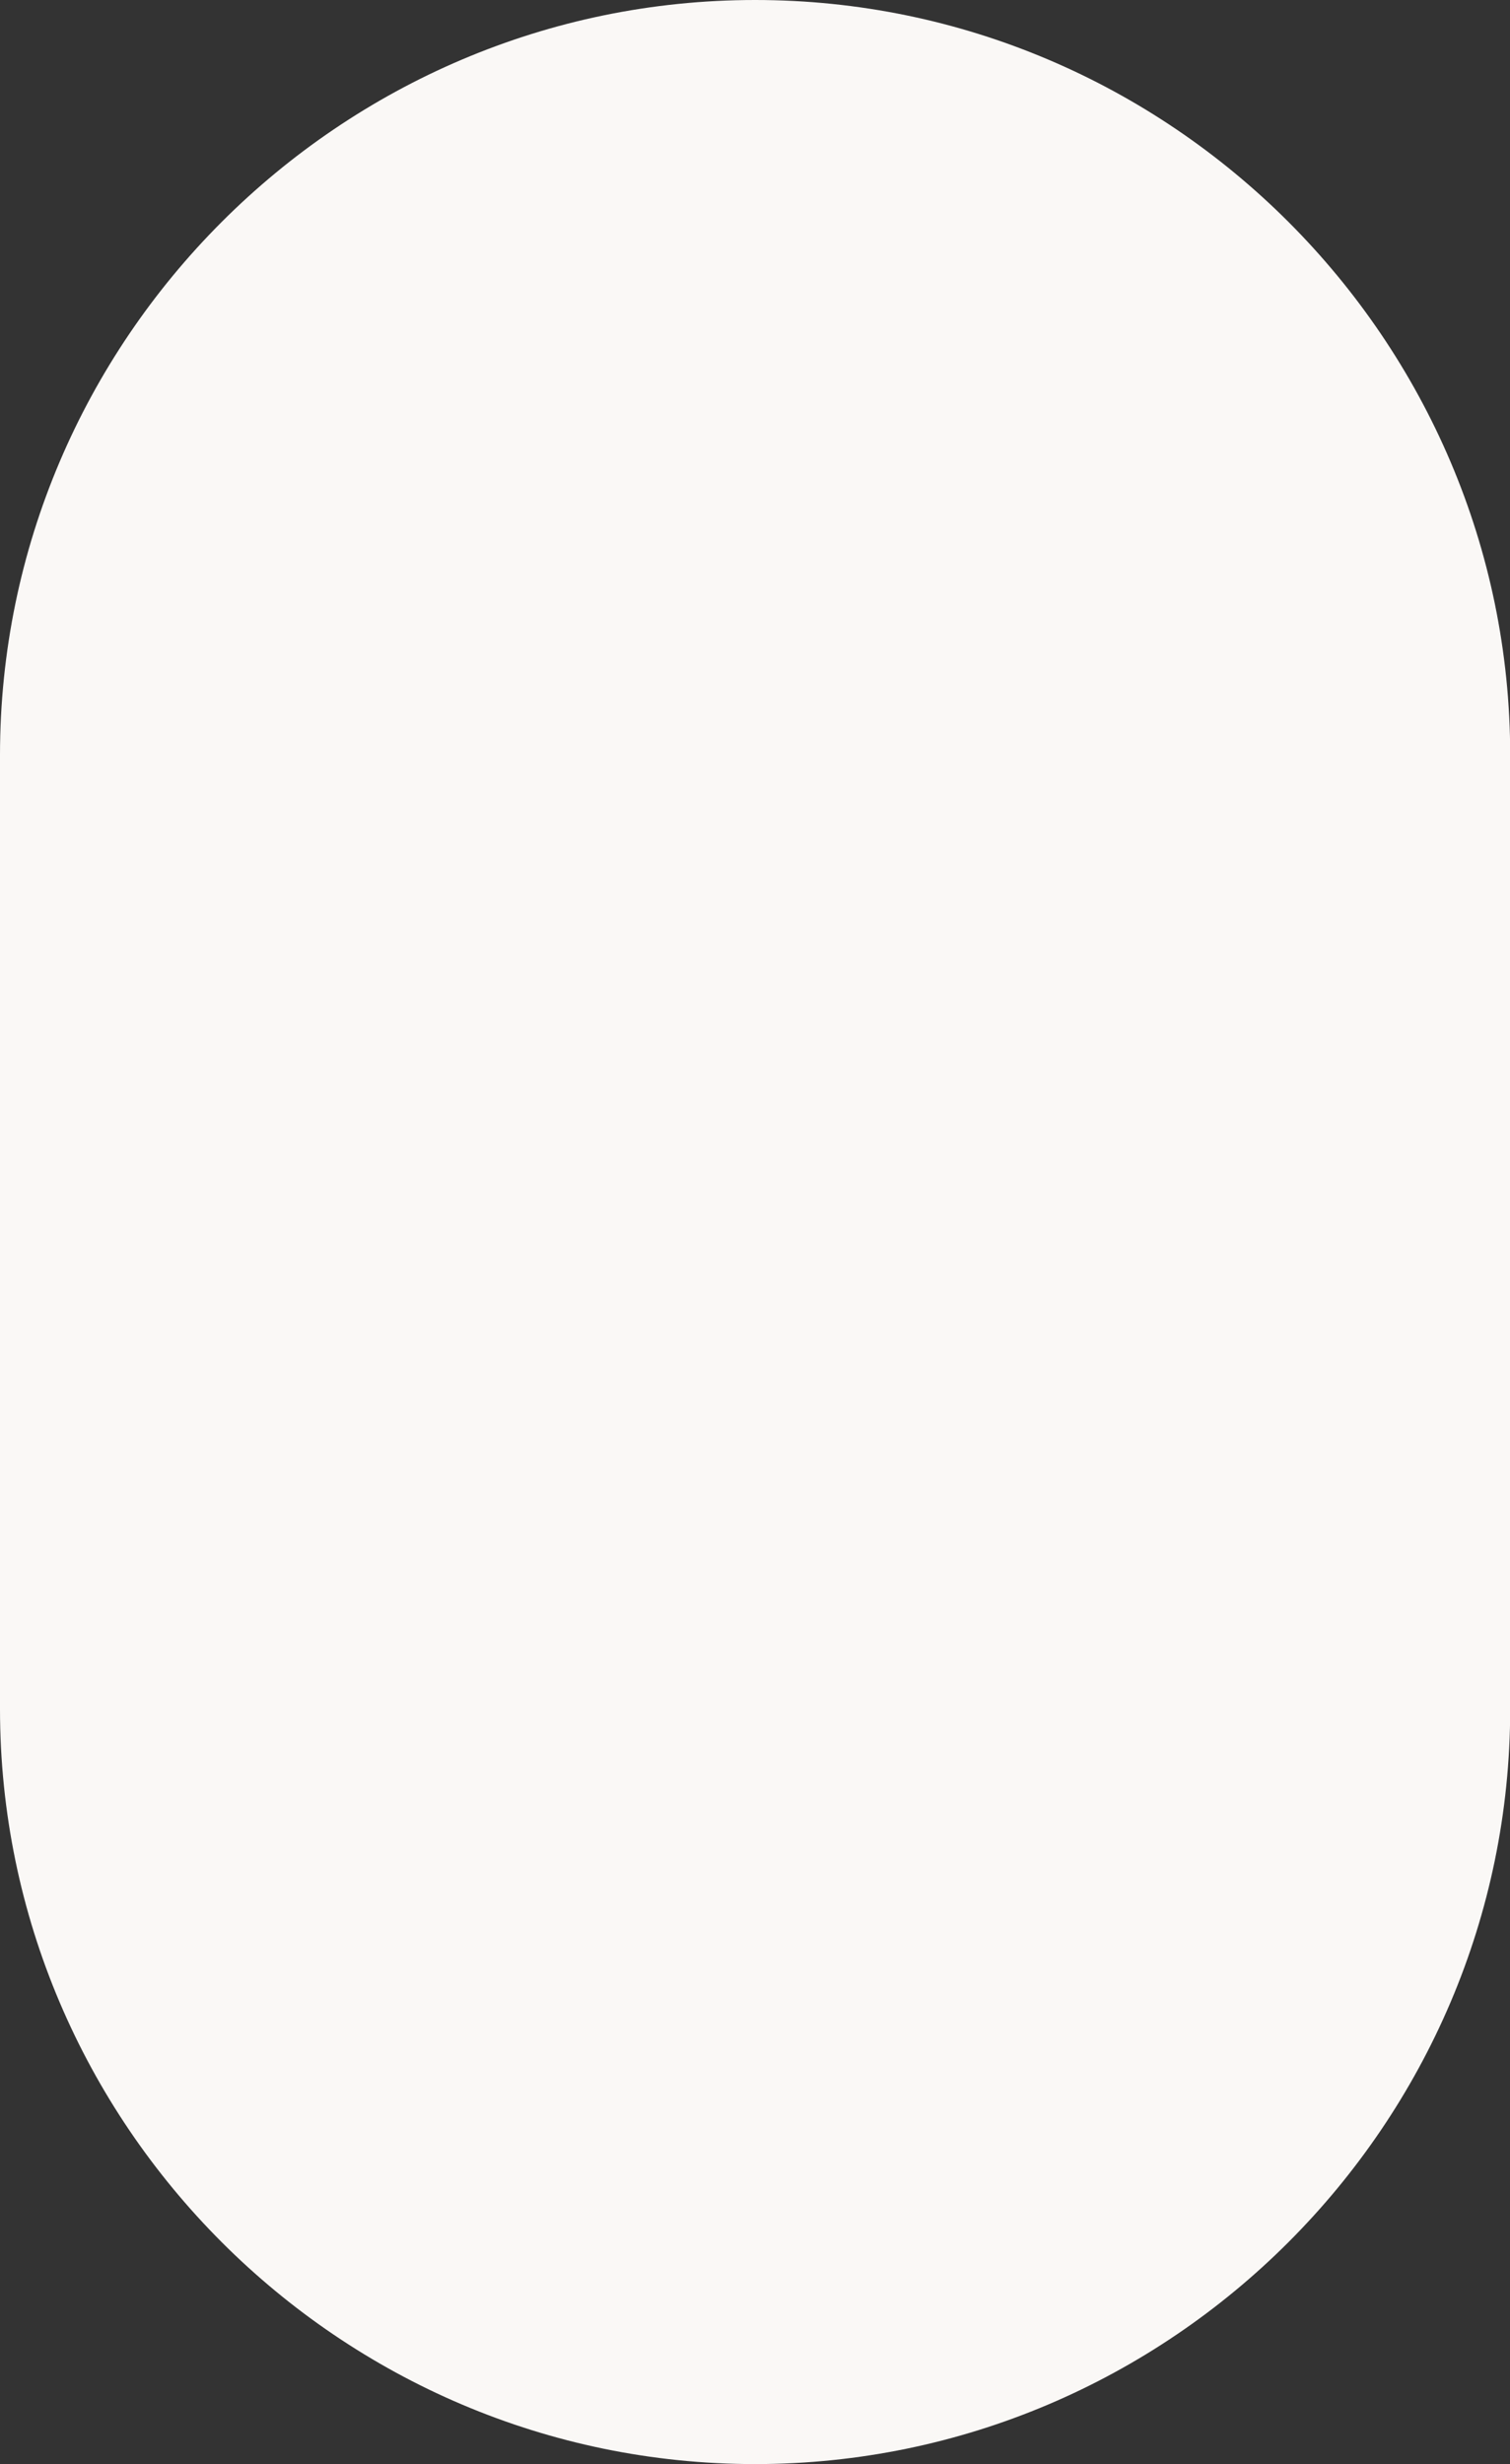 <?xml version="1.0" encoding="UTF-8" standalone="no"?><svg xmlns="http://www.w3.org/2000/svg" xmlns:xlink="http://www.w3.org/1999/xlink" fill="#000000" height="522.6" preserveAspectRatio="xMidYMid meet" version="1" viewBox="0.0 0.0 320.3 522.6" width="320.3" zoomAndPan="magnify"><rect x="0.0" y="0.0" width="320.3" height="522.6" fill="#333333" stroke="none"/><g id="change1_1"><path d="M160.17,522.62L160.17,522.62C72.08,522.62,0,450.55,0,362.45V160.17C0,72.08,72.08,0,160.17,0h0 c88.09,0,160.17,72.08,160.17,160.17v202.28C320.34,450.55,248.26,522.62,160.17,522.62z" fill="#faf8f6"/></g></svg>